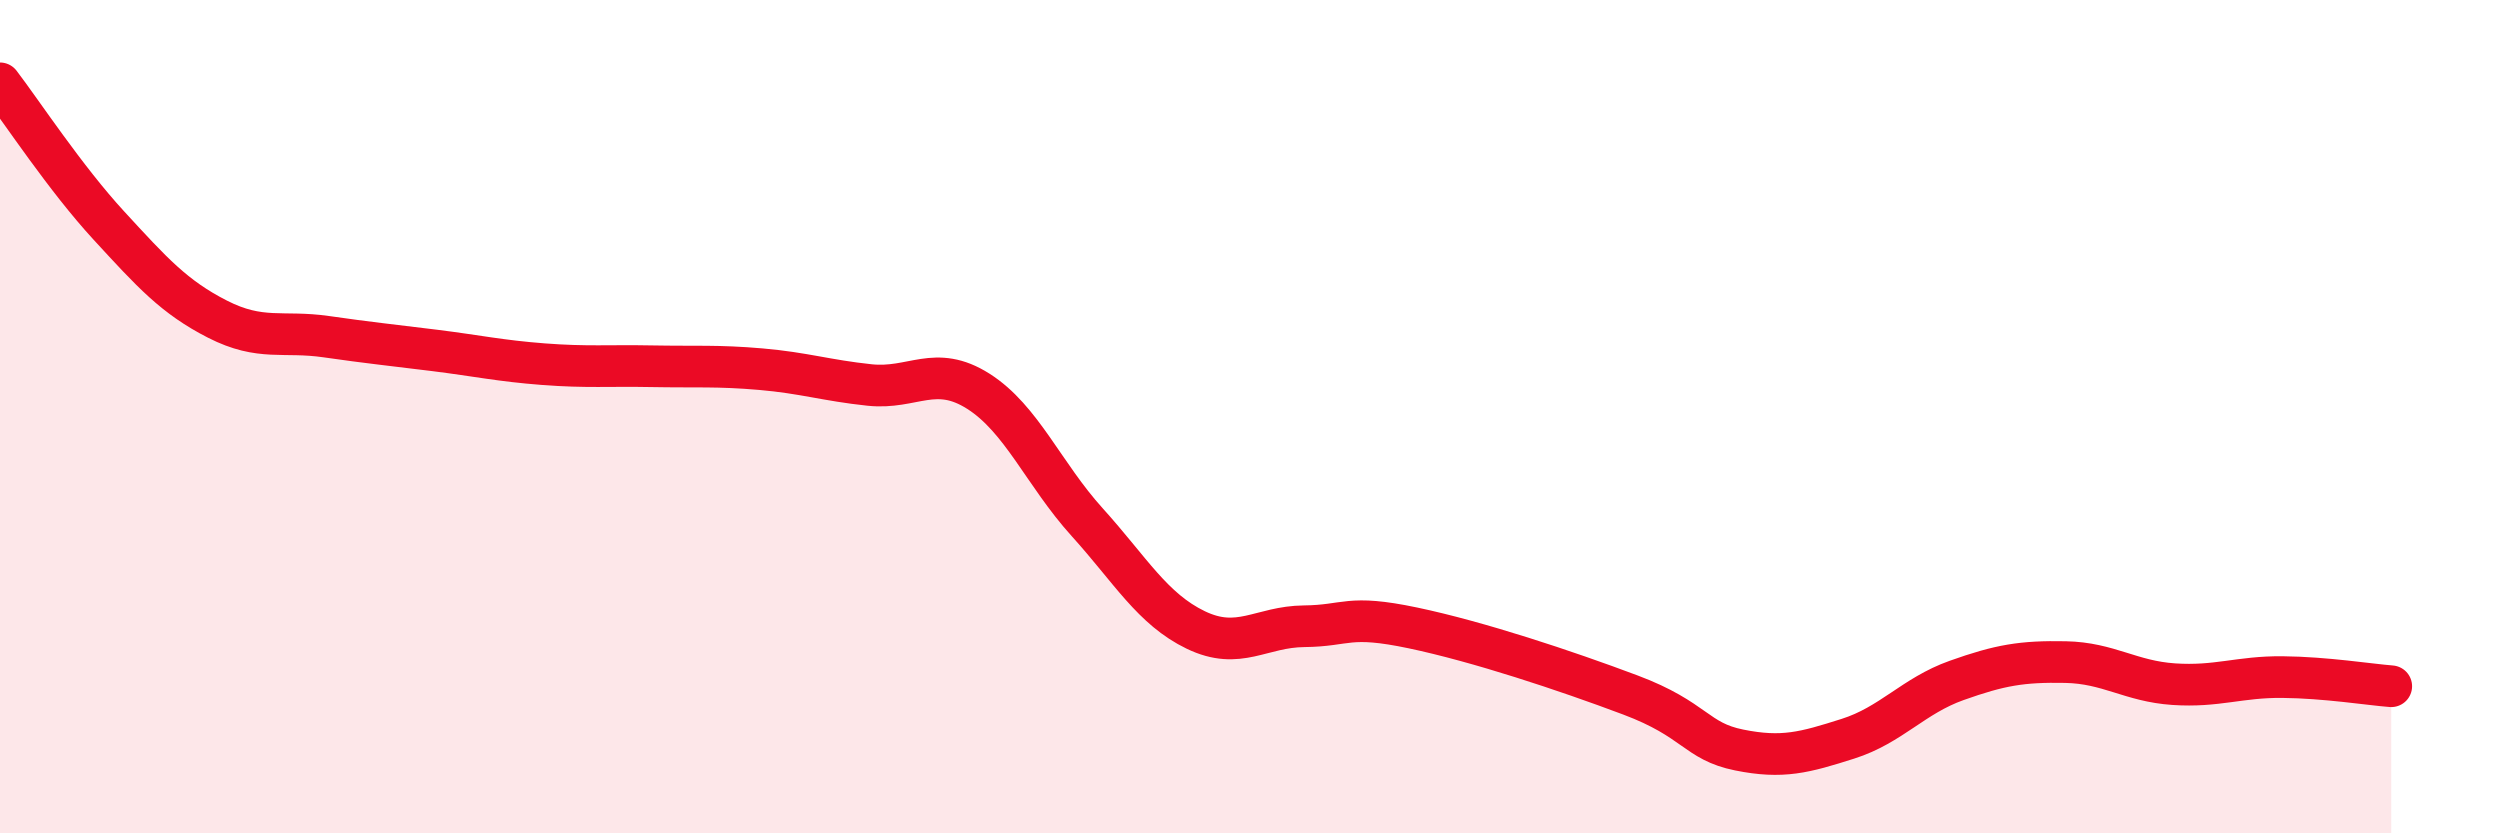 
    <svg width="60" height="20" viewBox="0 0 60 20" xmlns="http://www.w3.org/2000/svg">
      <path
        d="M 0,2 C 0.52,2.68 1.57,4.28 2.61,5.41 C 3.65,6.54 4.18,7.13 5.22,7.66 C 6.26,8.19 6.79,7.93 7.83,8.08 C 8.87,8.23 9.39,8.28 10.43,8.41 C 11.47,8.54 12,8.66 13.04,8.74 C 14.08,8.82 14.61,8.77 15.65,8.79 C 16.69,8.81 17.22,8.77 18.26,8.86 C 19.3,8.95 19.83,9.13 20.87,9.24 C 21.91,9.35 22.44,8.73 23.48,9.39 C 24.52,10.05 25.05,11.38 26.09,12.53 C 27.13,13.68 27.66,14.62 28.7,15.12 C 29.74,15.62 30.26,15.04 31.3,15.03 C 32.34,15.02 32.34,14.74 33.91,15.07 C 35.48,15.4 37.56,16.09 39.13,16.68 C 40.7,17.27 40.7,17.79 41.74,18 C 42.78,18.21 43.31,18.06 44.35,17.73 C 45.39,17.4 45.92,16.7 46.96,16.33 C 48,15.96 48.53,15.87 49.57,15.89 C 50.61,15.91 51.13,16.35 52.17,16.42 C 53.21,16.49 53.74,16.24 54.78,16.25 C 55.82,16.26 56.87,16.43 57.39,16.47L57.39 20L0 20Z"
        fill="#EB0A25"
        opacity="0.1"
        stroke-linecap="round"
        stroke-linejoin="round"
      />
      <path
        d="M 0,2 C 0.52,2.68 1.57,4.28 2.61,5.41 C 3.65,6.54 4.18,7.13 5.22,7.66 C 6.26,8.19 6.79,7.93 7.83,8.08 C 8.87,8.23 9.39,8.28 10.43,8.41 C 11.47,8.54 12,8.66 13.04,8.74 C 14.08,8.82 14.61,8.77 15.65,8.79 C 16.69,8.81 17.22,8.77 18.26,8.86 C 19.3,8.95 19.83,9.13 20.87,9.24 C 21.91,9.35 22.44,8.73 23.48,9.39 C 24.52,10.05 25.05,11.38 26.09,12.53 C 27.13,13.68 27.66,14.62 28.7,15.12 C 29.74,15.62 30.26,15.04 31.3,15.03 C 32.34,15.02 32.34,14.74 33.91,15.07 C 35.48,15.4 37.56,16.09 39.13,16.68 C 40.7,17.27 40.7,17.79 41.74,18 C 42.78,18.21 43.31,18.06 44.35,17.73 C 45.39,17.4 45.92,16.7 46.96,16.33 C 48,15.96 48.53,15.87 49.57,15.89 C 50.61,15.91 51.13,16.35 52.17,16.42 C 53.21,16.49 53.74,16.24 54.78,16.25 C 55.82,16.26 56.87,16.43 57.39,16.47"
        stroke="#EB0A25"
        stroke-width="1"
        fill="none"
        stroke-linecap="round"
        stroke-linejoin="round"
      />
    </svg>
  